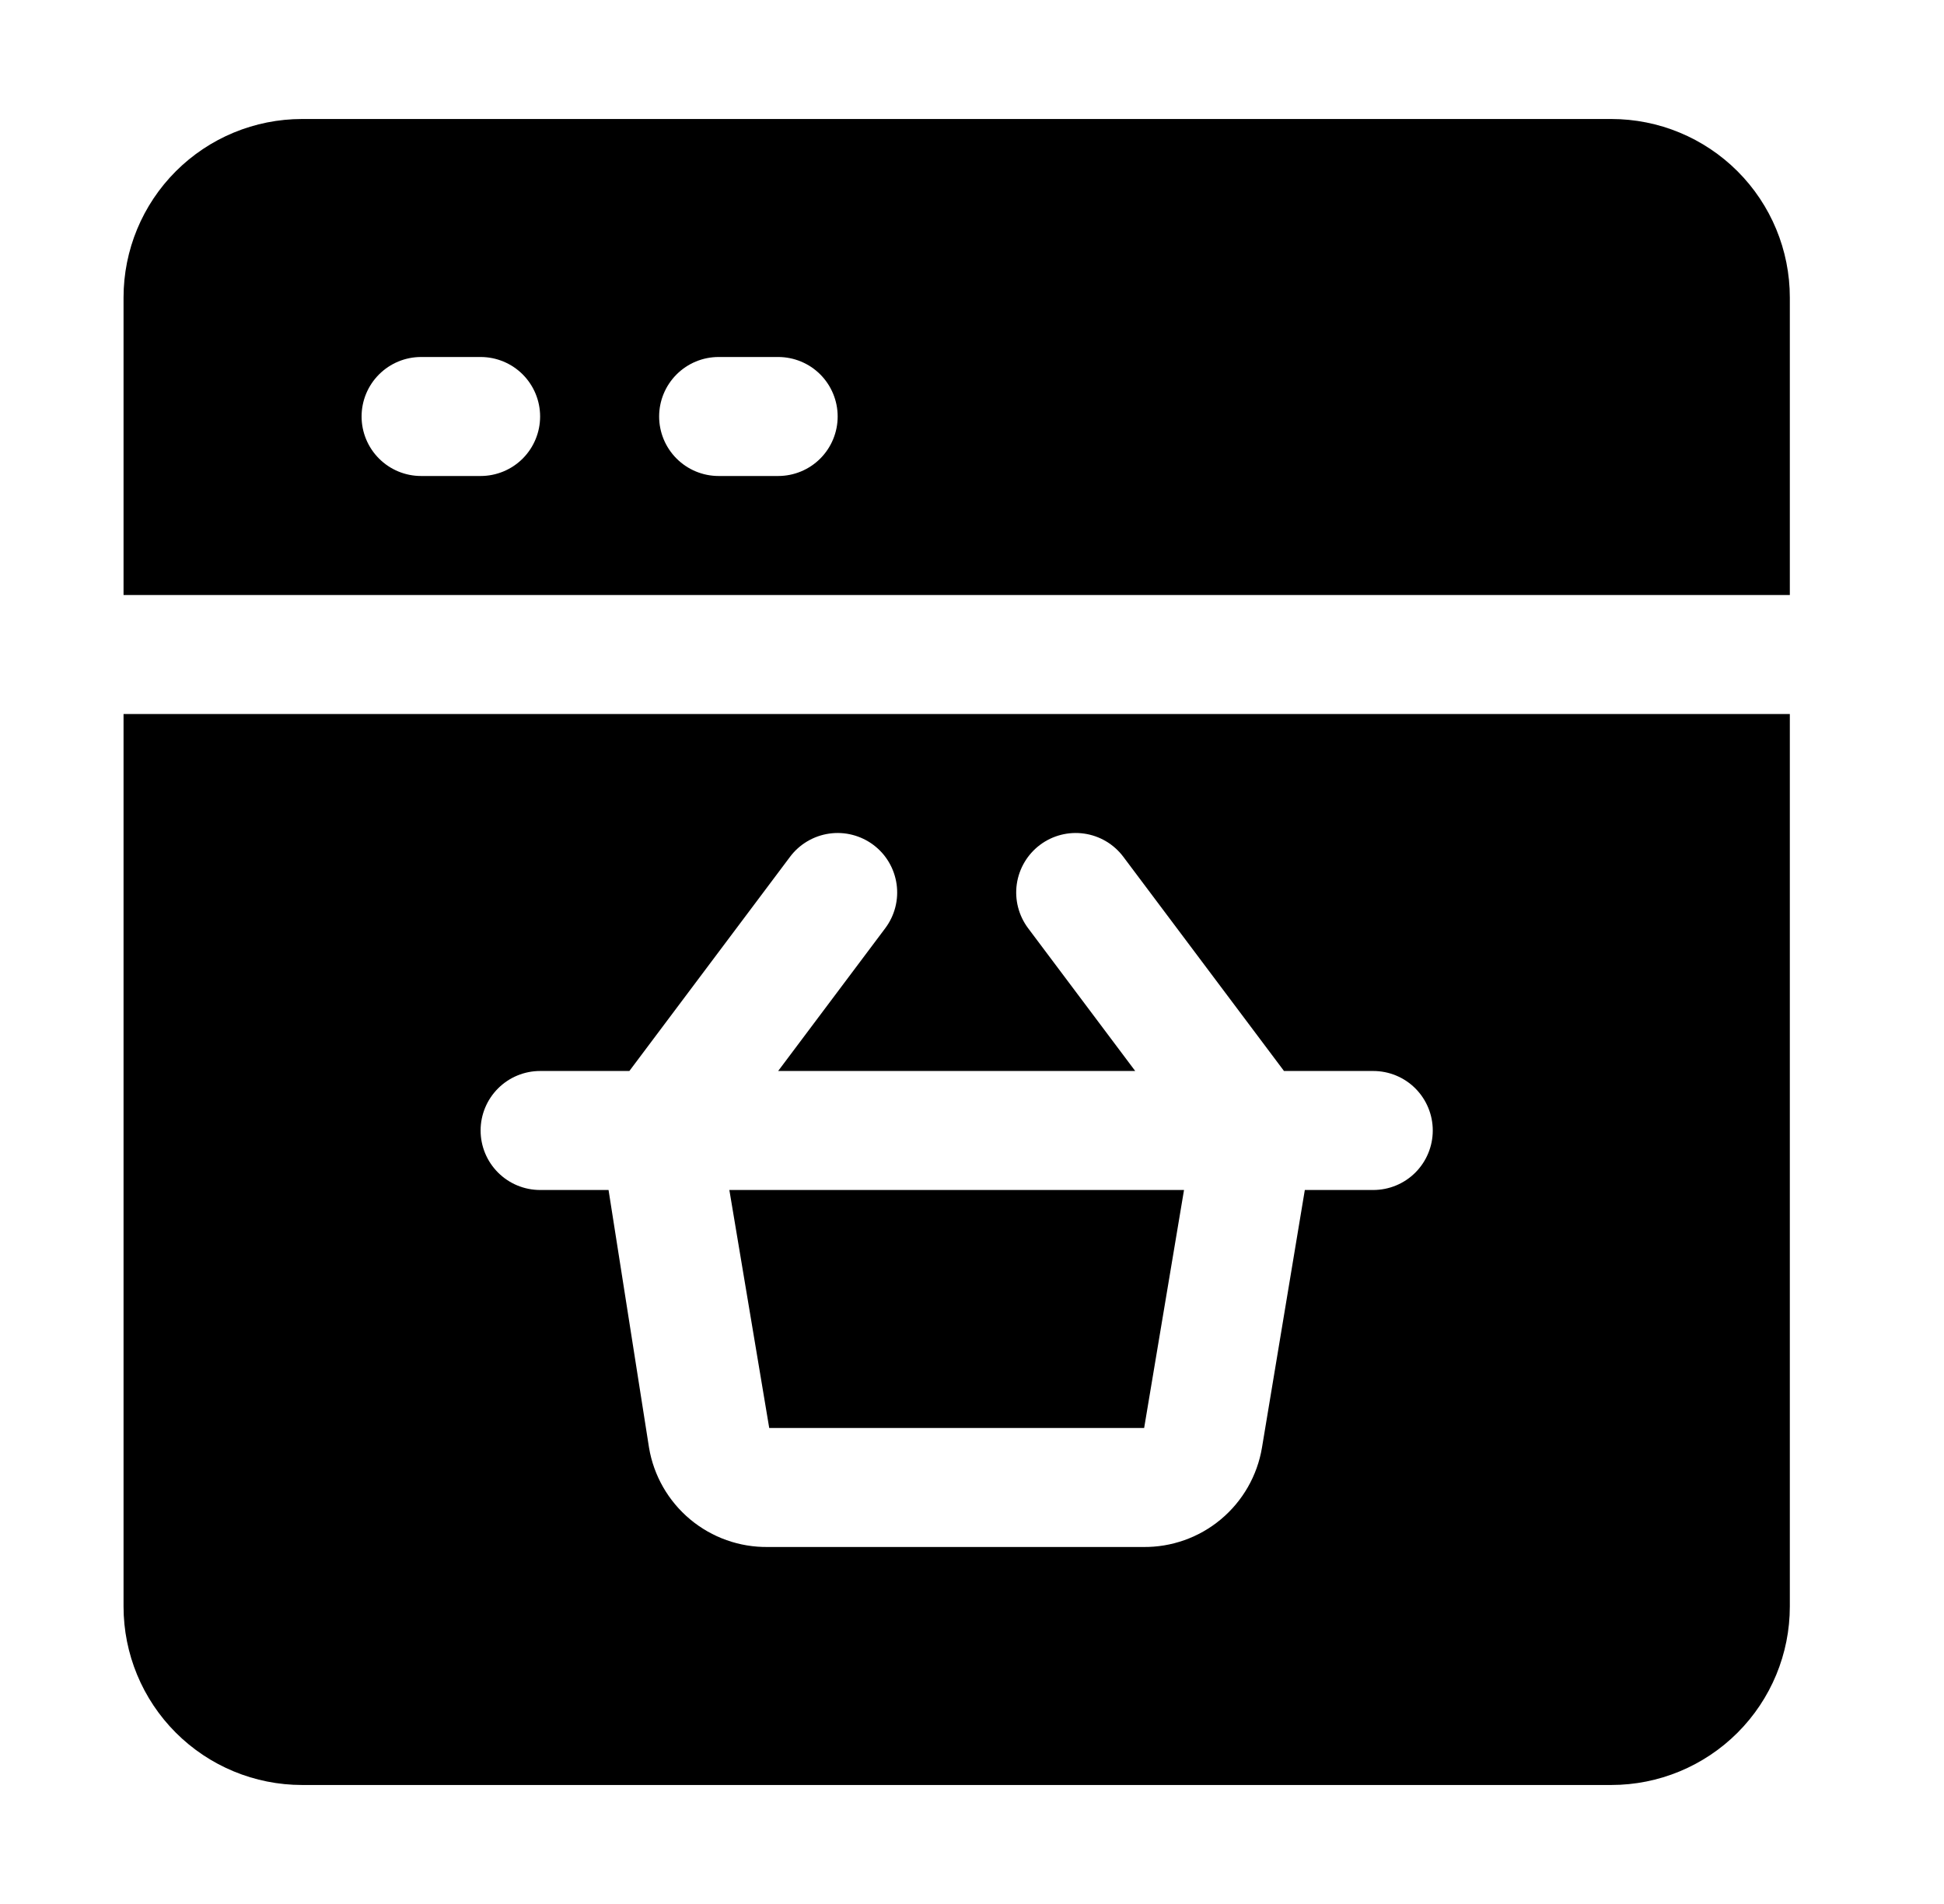 <svg width="49" height="48" viewBox="0 0 49 48" fill="none" xmlns="http://www.w3.org/2000/svg">
<path d="M6.114 18H3.114V40.5C3.114 41.694 3.588 42.838 4.432 43.682C5.276 44.526 6.421 45 7.614 45H40.614C41.808 45 42.952 44.526 43.796 43.682C44.64 42.838 45.114 41.694 45.114 40.5V18H6.114ZM13.614 27H15.864L19.914 21.6C20.032 21.442 20.18 21.31 20.35 21.209C20.52 21.109 20.707 21.043 20.902 21.015C21.097 20.987 21.296 20.998 21.486 21.047C21.677 21.096 21.857 21.182 22.014 21.3C22.172 21.418 22.305 21.566 22.405 21.736C22.505 21.905 22.571 22.093 22.599 22.288C22.627 22.483 22.616 22.681 22.567 22.872C22.518 23.063 22.432 23.242 22.314 23.4L19.614 27H28.614L25.914 23.4C25.676 23.082 25.573 22.682 25.629 22.288C25.686 21.894 25.896 21.539 26.214 21.3C26.532 21.061 26.933 20.959 27.326 21.015C27.72 21.071 28.076 21.282 28.314 21.6L32.364 27H34.614C35.012 27 35.394 27.158 35.675 27.439C35.956 27.721 36.114 28.102 36.114 28.5C36.114 28.898 35.956 29.279 35.675 29.561C35.394 29.842 35.012 30 34.614 30H32.889L31.809 36.495C31.691 37.202 31.323 37.843 30.773 38.303C30.223 38.763 29.526 39.01 28.809 39H19.359C18.642 39.01 17.946 38.763 17.395 38.303C16.845 37.843 16.477 37.202 16.359 36.495L15.339 30H13.614C13.216 30 12.835 29.842 12.554 29.561C12.272 29.279 12.114 28.898 12.114 28.5C12.114 28.102 12.272 27.721 12.554 27.439C12.835 27.158 13.216 27 13.614 27ZM19.389 36L18.384 30H29.844L28.839 36H19.389ZM40.614 3H7.614C6.421 3 5.276 3.474 4.432 4.318C3.588 5.162 3.114 6.307 3.114 7.5V15H45.114V7.5C45.114 6.307 44.64 5.162 43.796 4.318C42.952 3.474 41.808 3 40.614 3ZM12.114 12H10.614C10.216 12 9.835 11.842 9.554 11.561C9.272 11.279 9.114 10.898 9.114 10.5C9.114 10.102 9.272 9.721 9.554 9.439C9.835 9.158 10.216 9 10.614 9H12.114C12.512 9 12.894 9.158 13.175 9.439C13.456 9.721 13.614 10.102 13.614 10.5C13.614 10.898 13.456 11.279 13.175 11.561C12.894 11.842 12.512 12 12.114 12ZM19.614 12H18.114C17.716 12 17.335 11.842 17.054 11.561C16.772 11.279 16.614 10.898 16.614 10.5C16.614 10.102 16.772 9.721 17.054 9.439C17.335 9.158 17.716 9 18.114 9H19.614C20.012 9 20.394 9.158 20.675 9.439C20.956 9.721 21.114 10.102 21.114 10.5C21.114 10.898 20.956 11.279 20.675 11.561C20.394 11.842 20.012 12 19.614 12Z" fill="black"/>
</svg>
